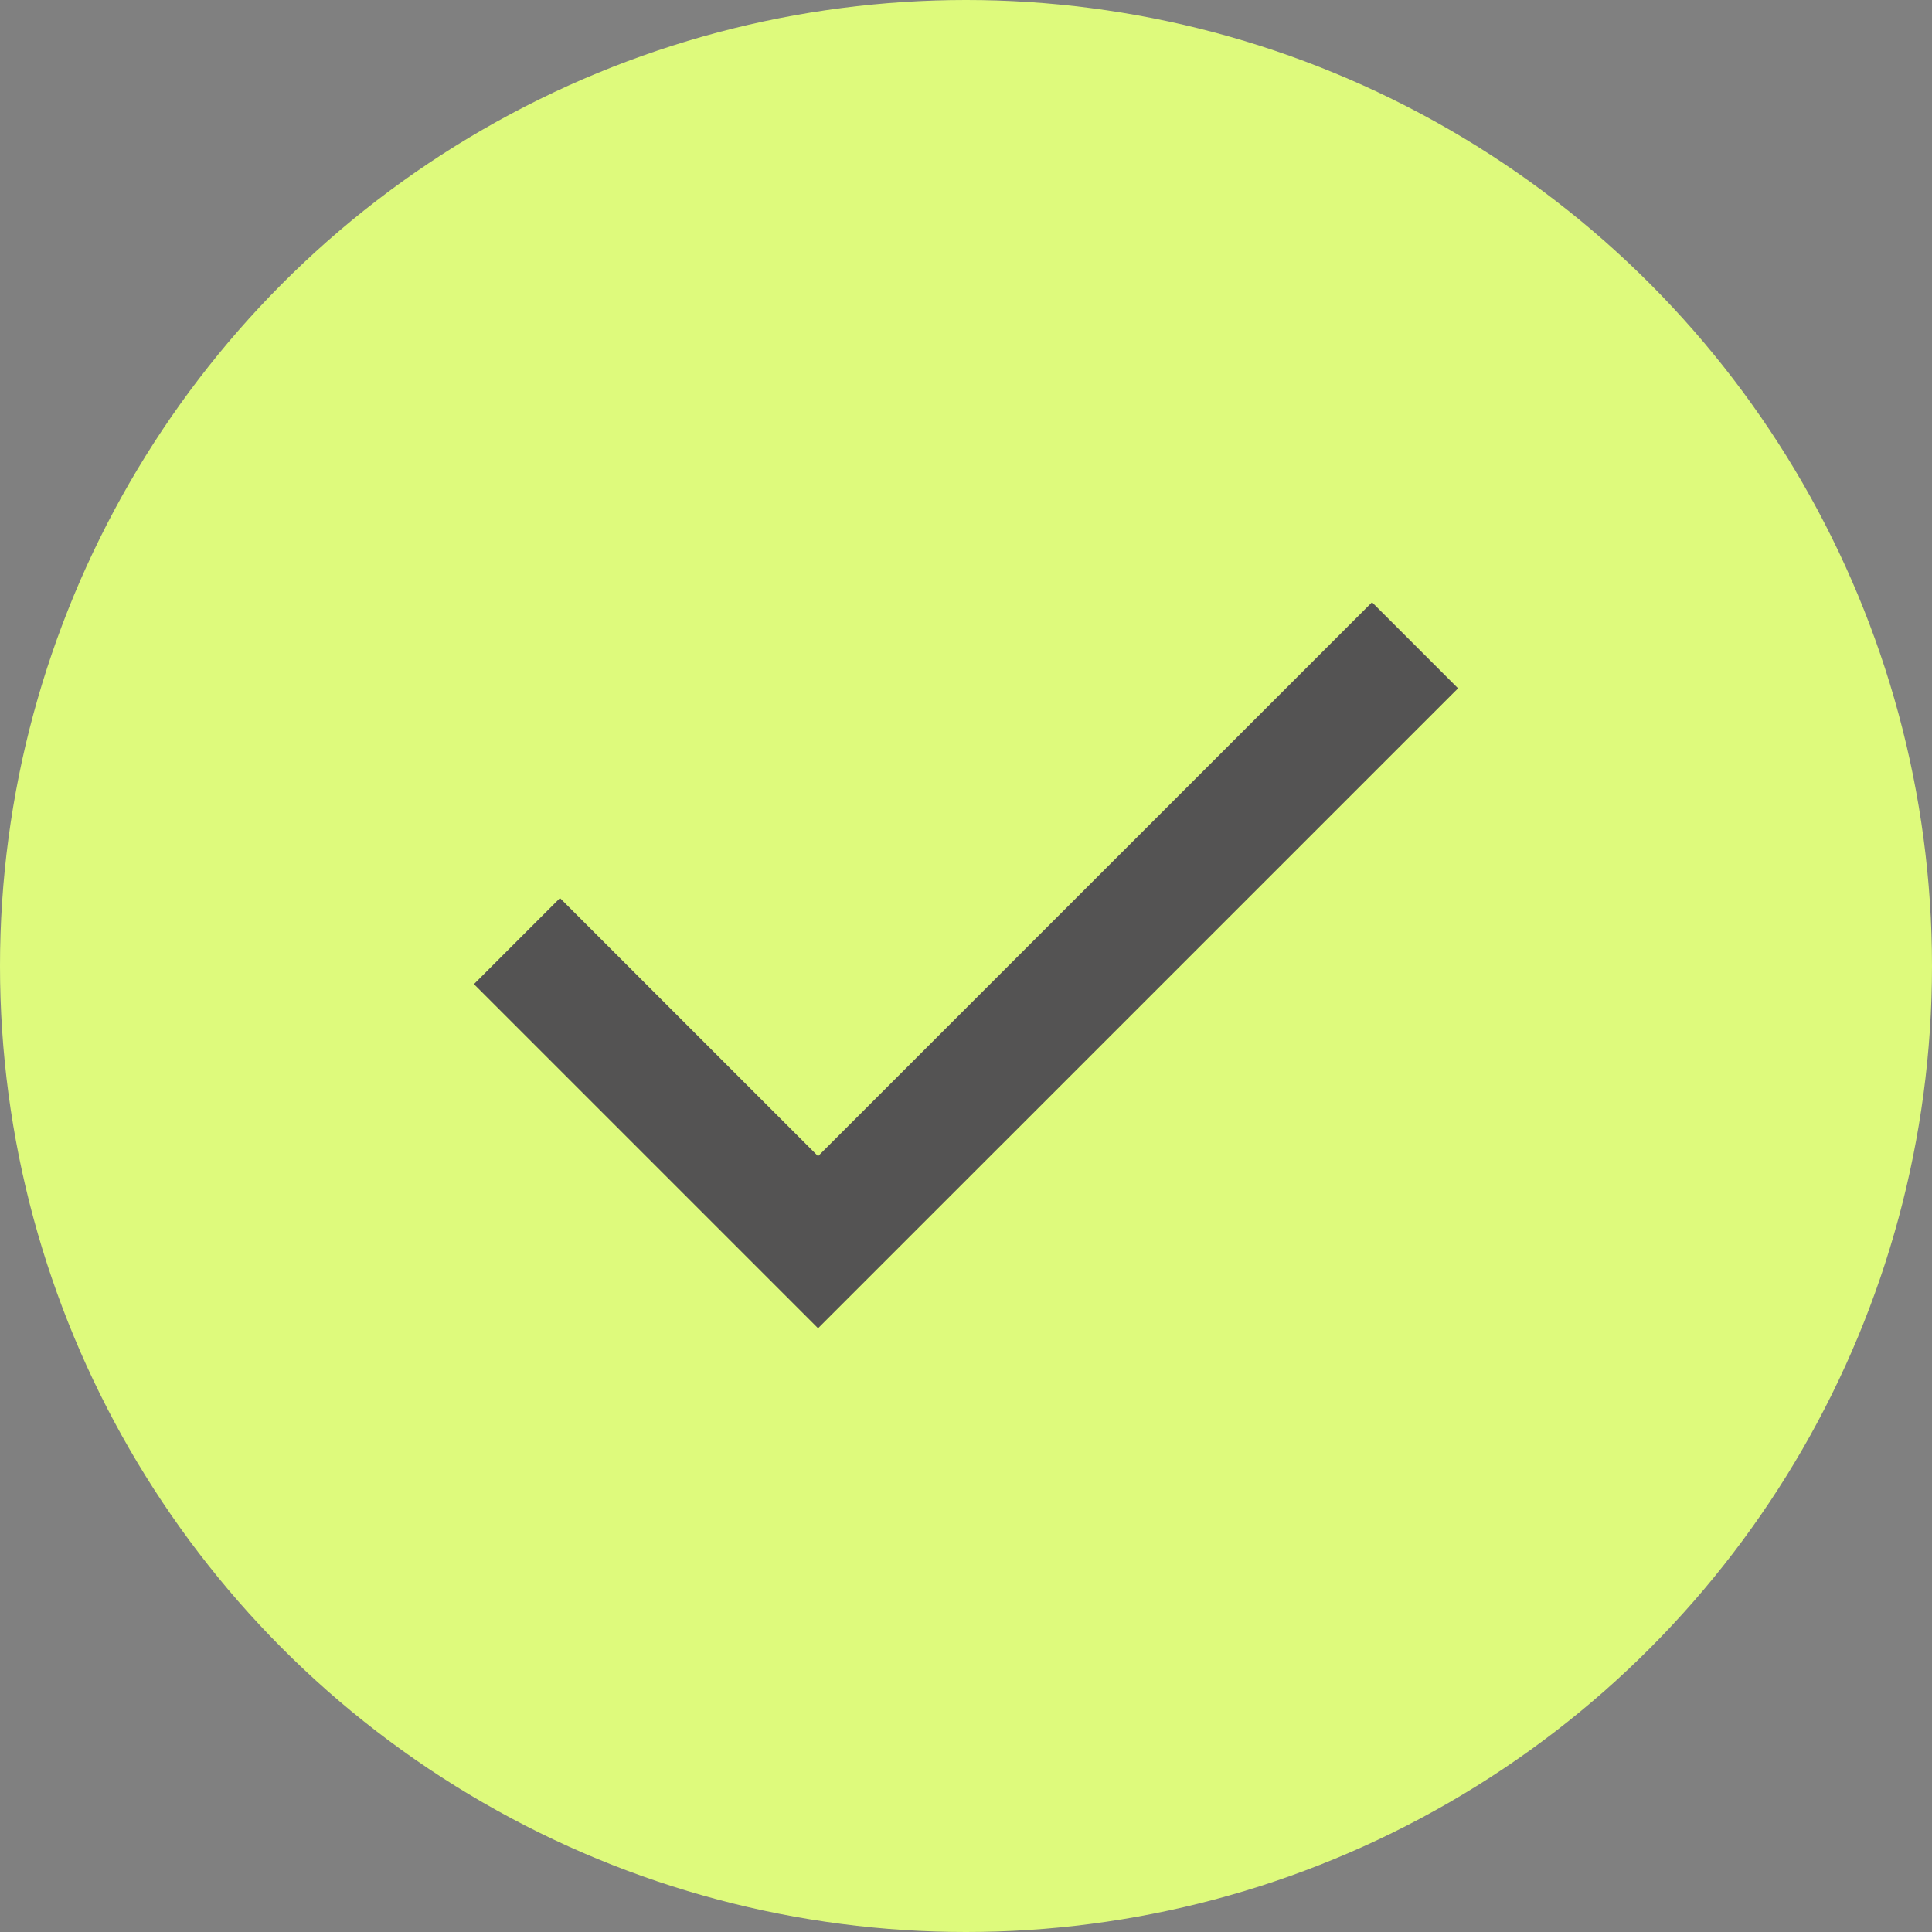<?xml version="1.0" encoding="UTF-8"?> <svg xmlns="http://www.w3.org/2000/svg" width="26" height="26" viewBox="0 0 26 26" fill="none"><rect x="0" y="0" width="26" height="26" fill="#808080" stroke="none"/><circle cx="13" cy="13" r="13" fill="#DEFA7C"></circle><path d="M11.009 17.875L6.378 13.244L7.536 12.086L11.009 15.559L18.464 8.105L19.622 9.263L11.009 17.875Z" fill="#545353"></path></svg> 
